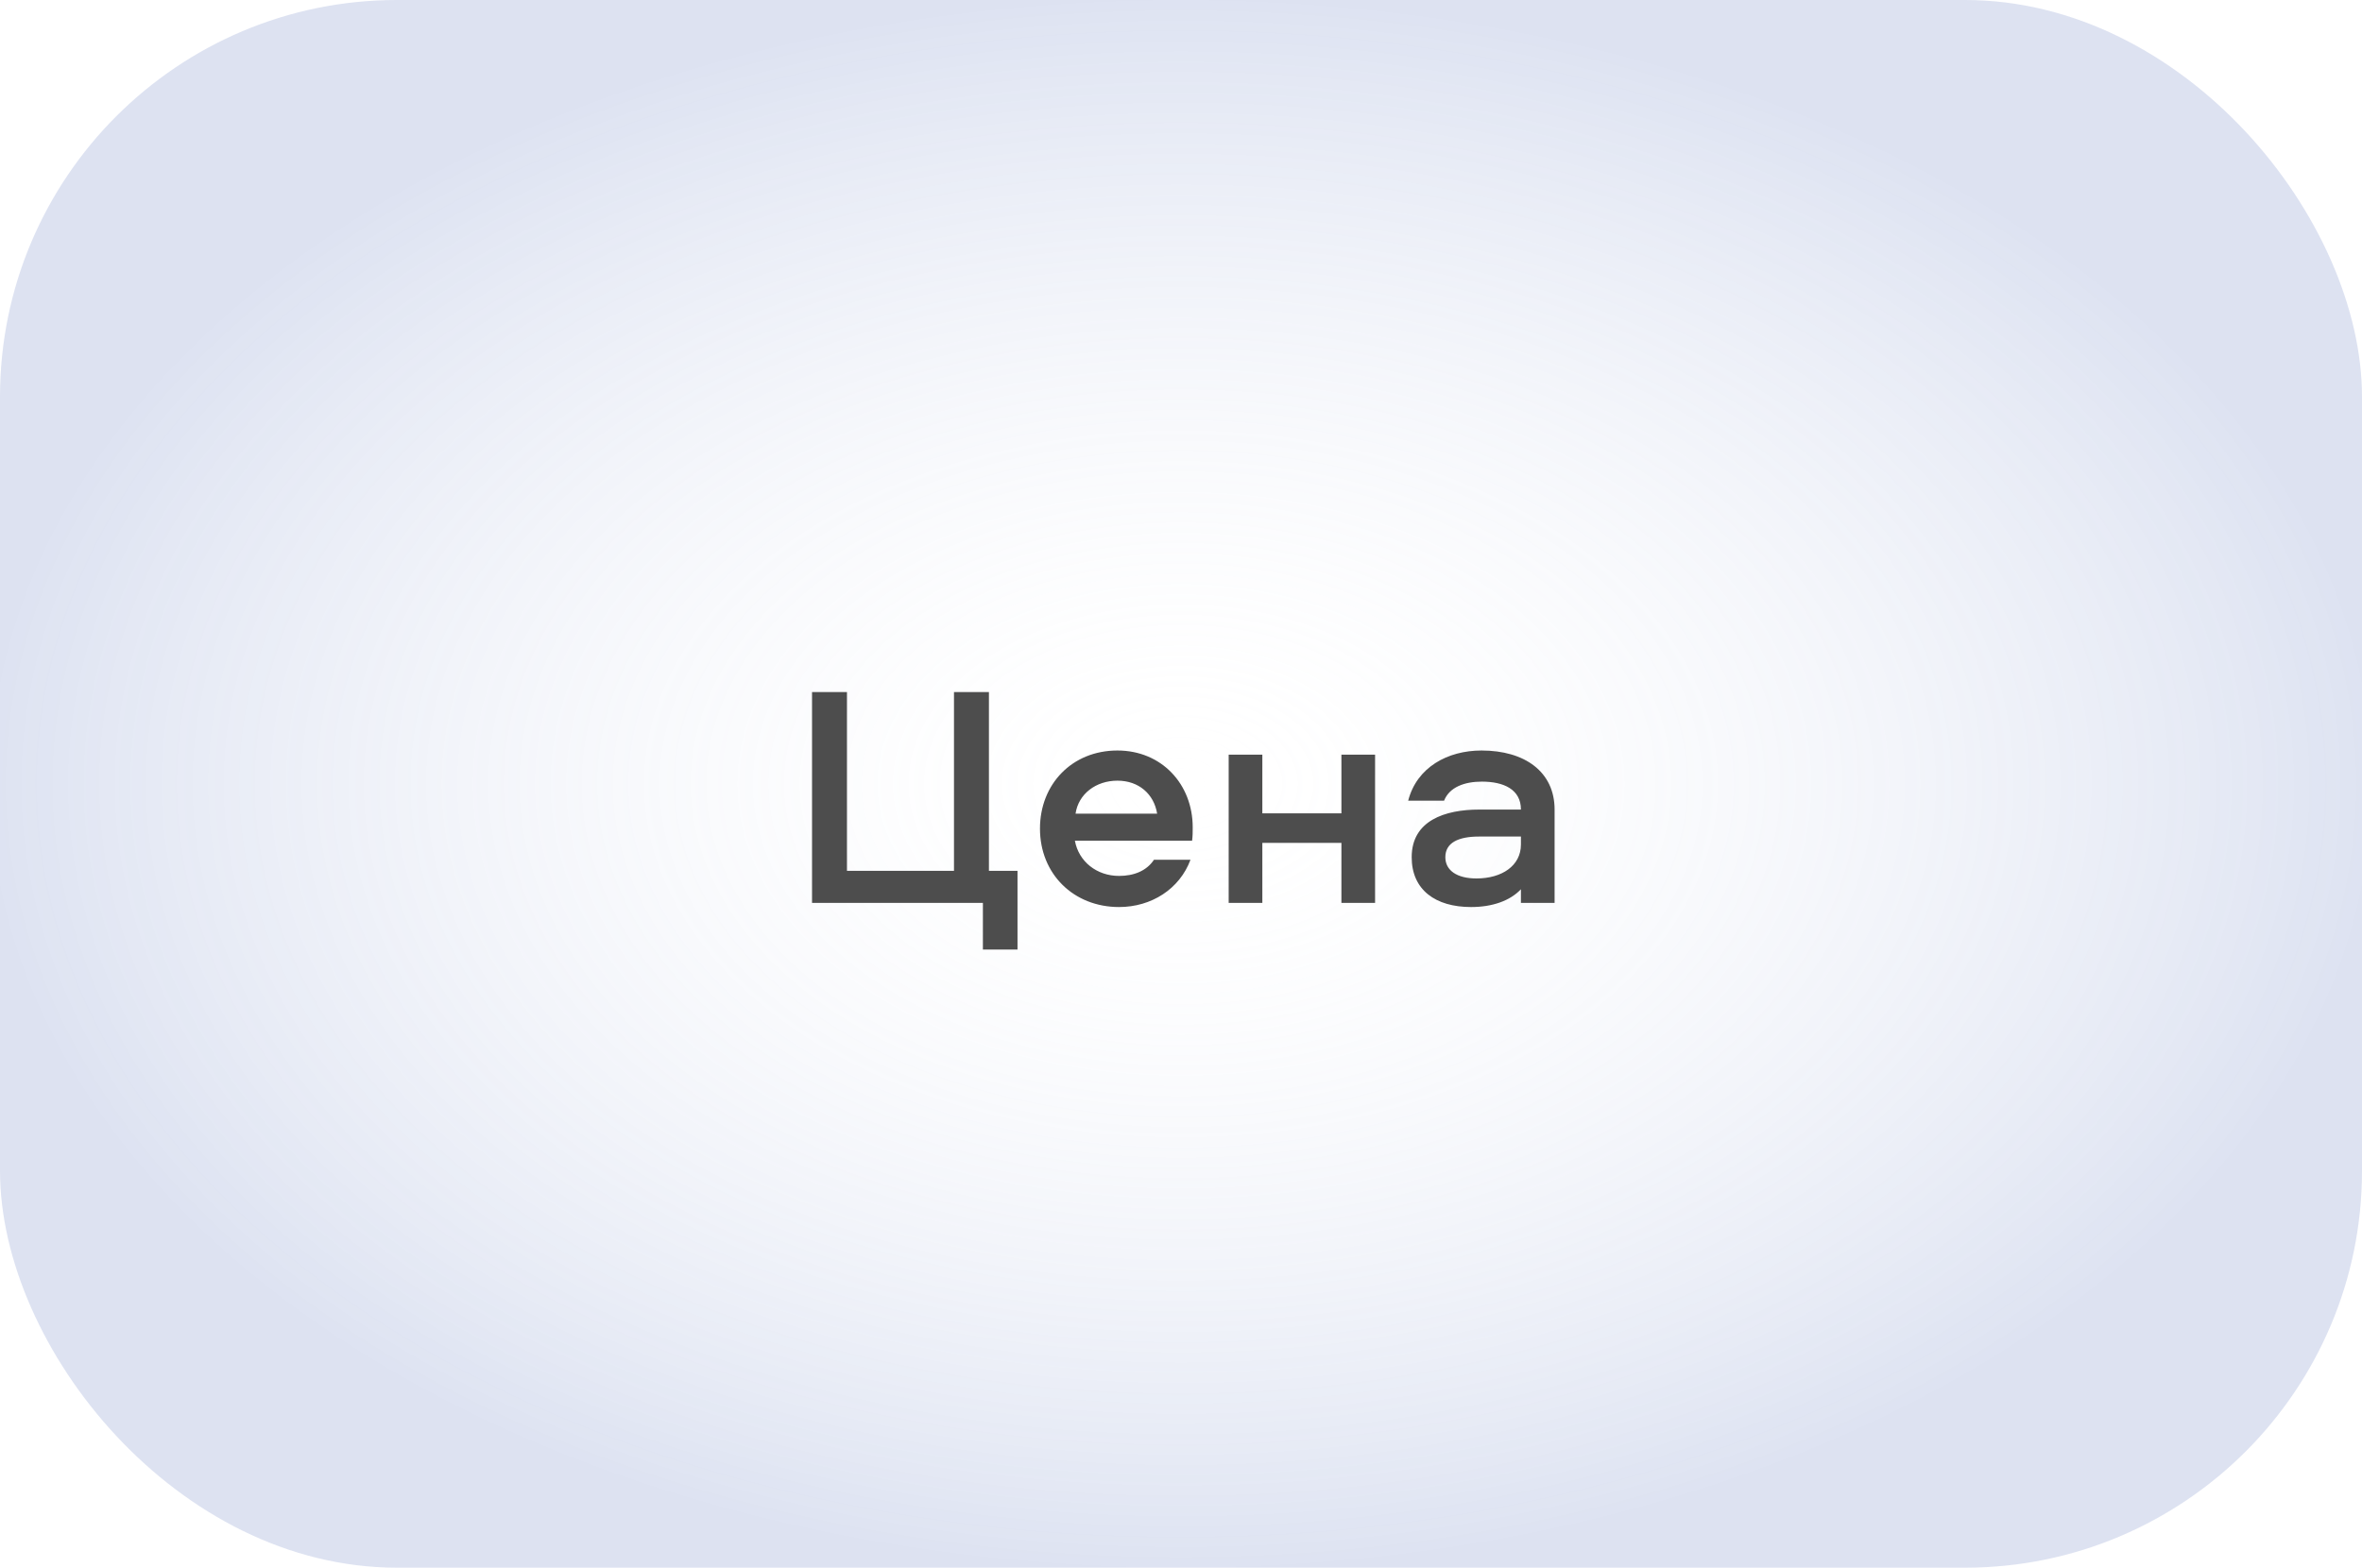 <?xml version="1.0" encoding="UTF-8"?> <svg xmlns="http://www.w3.org/2000/svg" width="119" height="79" viewBox="0 0 119 79" fill="none"><rect width="119" height="79" rx="20" fill="url(#paint0_radial_1339_610)" fill-opacity="0.3"></rect><path d="M48.063 34.876H49.823V43.884H51.263V47.852H49.519V45.5H40.911V34.876H42.671V43.884H48.063V34.876ZM56.379 44.14C57.13 44.14 57.77 43.884 58.139 43.324H59.978C59.434 44.796 58.011 45.708 56.379 45.708C54.09 45.708 52.395 44.044 52.395 41.756C52.395 39.516 54.011 37.82 56.298 37.82C58.523 37.82 60.09 39.516 60.09 41.692C60.09 41.916 60.09 42.14 60.059 42.364H54.154C54.346 43.42 55.258 44.14 56.379 44.14ZM56.298 39.34C55.211 39.34 54.331 40.012 54.187 41.004H58.298C58.139 40.012 57.37 39.34 56.298 39.34ZM67.582 38.028H69.278V45.5H67.582V42.476H63.598V45.5H61.902V38.028H63.598V40.988H67.582V38.028ZM74.642 37.82C76.818 37.82 78.322 38.892 78.322 40.796V45.5H76.626V44.812C76.066 45.404 75.17 45.708 74.114 45.708C72.322 45.708 71.122 44.844 71.122 43.196C71.122 41.356 72.786 40.796 74.53 40.796H76.626C76.626 39.772 75.746 39.388 74.658 39.388C73.794 39.388 73.026 39.66 72.754 40.348H70.946C71.378 38.668 72.93 37.82 74.642 37.82ZM76.626 42.556V42.156H74.514C73.458 42.156 72.818 42.476 72.818 43.196C72.818 43.868 73.41 44.268 74.386 44.268C75.666 44.268 76.626 43.628 76.626 42.556Z" fill="#4D4D4D"></path><defs><radialGradient id="paint0_radial_1339_610" cx="0" cy="0" r="1" gradientUnits="userSpaceOnUse" gradientTransform="translate(59.5 39.5) rotate(90) scale(39.5 59.5)"><stop stop-color="white" stop-opacity="0"></stop><stop offset="1" stop-color="#8FA1D2"></stop></radialGradient></defs></svg> 